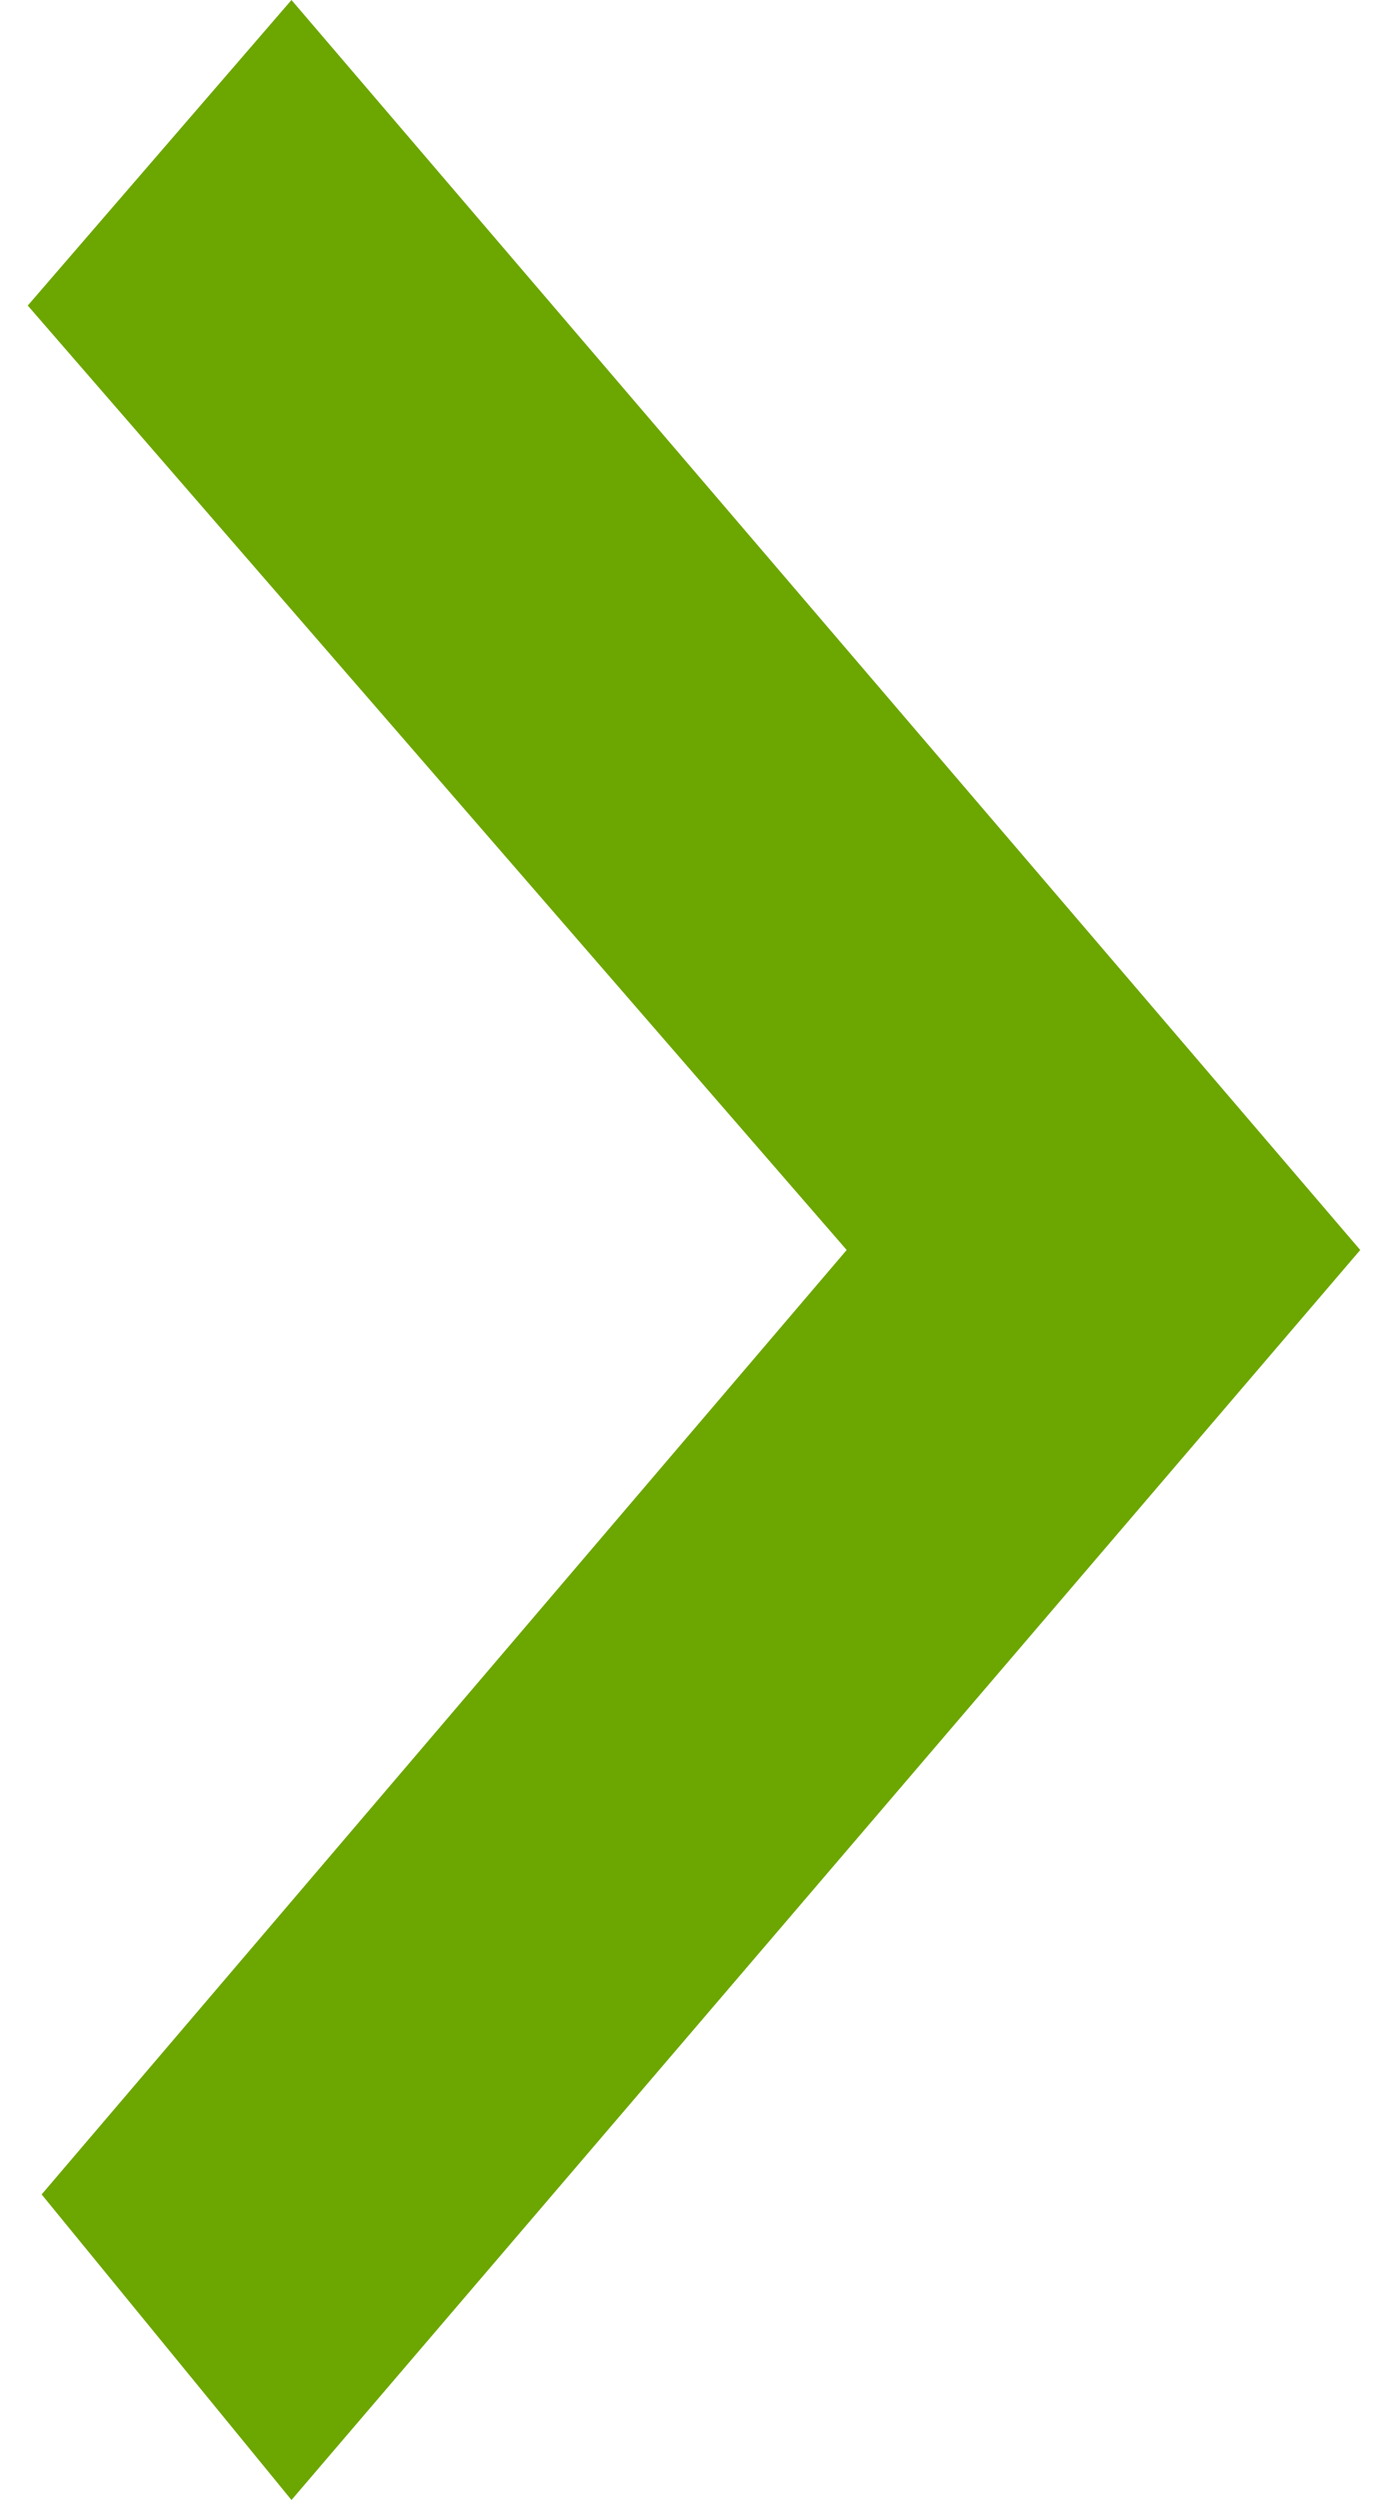 <?xml version="1.0" encoding="utf-8"?>
<svg version="1.1" id="Ebene_1" xmlns="http://www.w3.org/2000/svg" x="0px" y="0px" viewBox="0 0 10 18" style="enable-background:new 0 0 10 18;">
  <style type="text/css">
	.st0{fill:#FFFFFF;}
</style>
  <g>
    <polygon class="st0" points="2.1,0 0.2,2.2 6.1,9 0.3,15.8 2.1,18 9.8,9 &#9;" style="fill: rgb(108, 166, 0);"/>
  </g>
</svg>